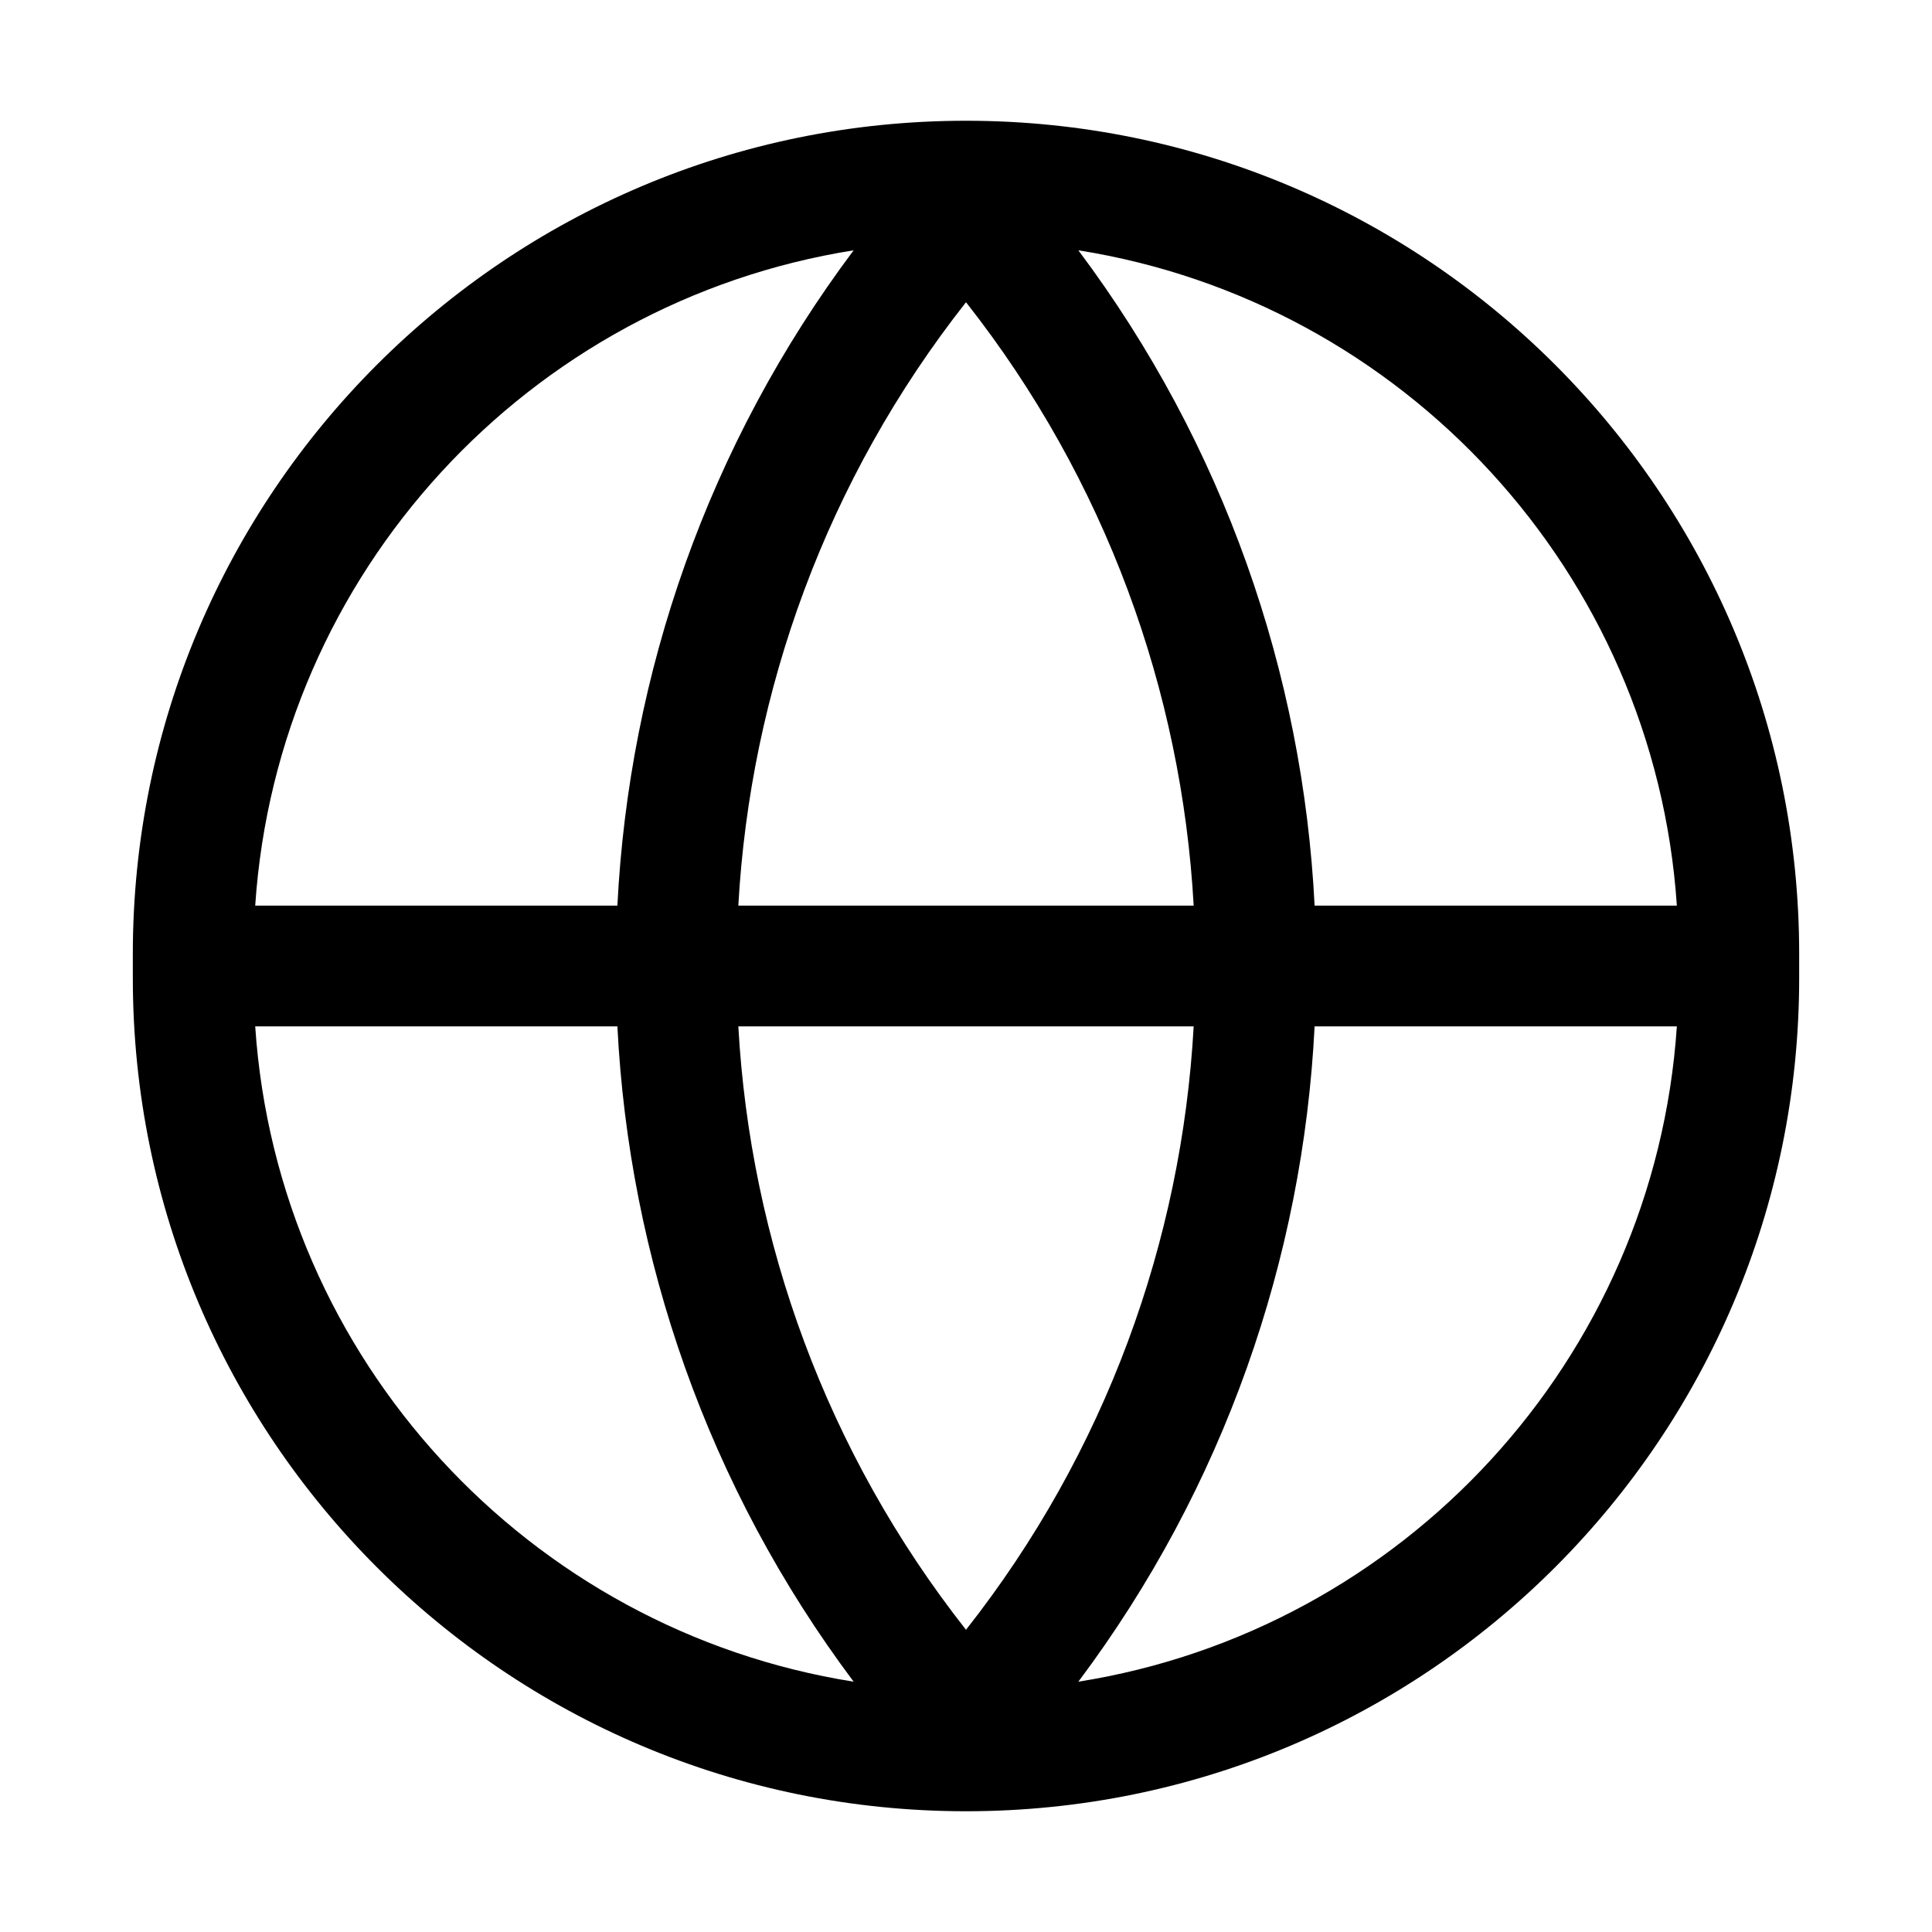 <svg width="32" height="32" viewBox="0 0 32 32" fill="none" xmlns="http://www.w3.org/2000/svg">
<g id="internet">
<path id="Union" d="M2.2 15.8C2.2 8.179 8.379 2 16 2C23.622 2 29.8 8.178 29.8 15.8V16.2C29.8 23.822 23.622 30 16 30C8.379 30 2.2 23.822 2.2 16.2V15.8ZM27.774 17H21.774C21.581 20.838 20.277 24.631 17.861 27.854C23.237 27.002 27.404 22.521 27.774 17ZM21.774 15H27.774C27.404 9.479 23.237 4.998 17.861 4.146C20.277 7.37 21.581 11.162 21.774 15ZM19.771 15C19.573 11.45 18.316 7.947 16 5.006C13.685 7.947 12.428 11.45 12.229 15H19.771ZM10.226 17H4.227C4.597 22.521 8.764 27.002 14.139 27.854C11.723 24.63 10.419 20.838 10.226 17ZM10.226 15C10.419 11.162 11.723 7.37 14.139 4.146C8.764 4.998 4.597 9.479 4.227 15H10.226ZM19.771 17H12.229C12.428 20.55 13.685 24.053 16 26.994C18.316 24.053 19.573 20.55 19.771 17Z" fill="#1C66E5" style="fill:#1C66E5;fill:color(display-p3 0.11 0.4 0.898);fill-opacity:1;"/>
</g>
</svg>
